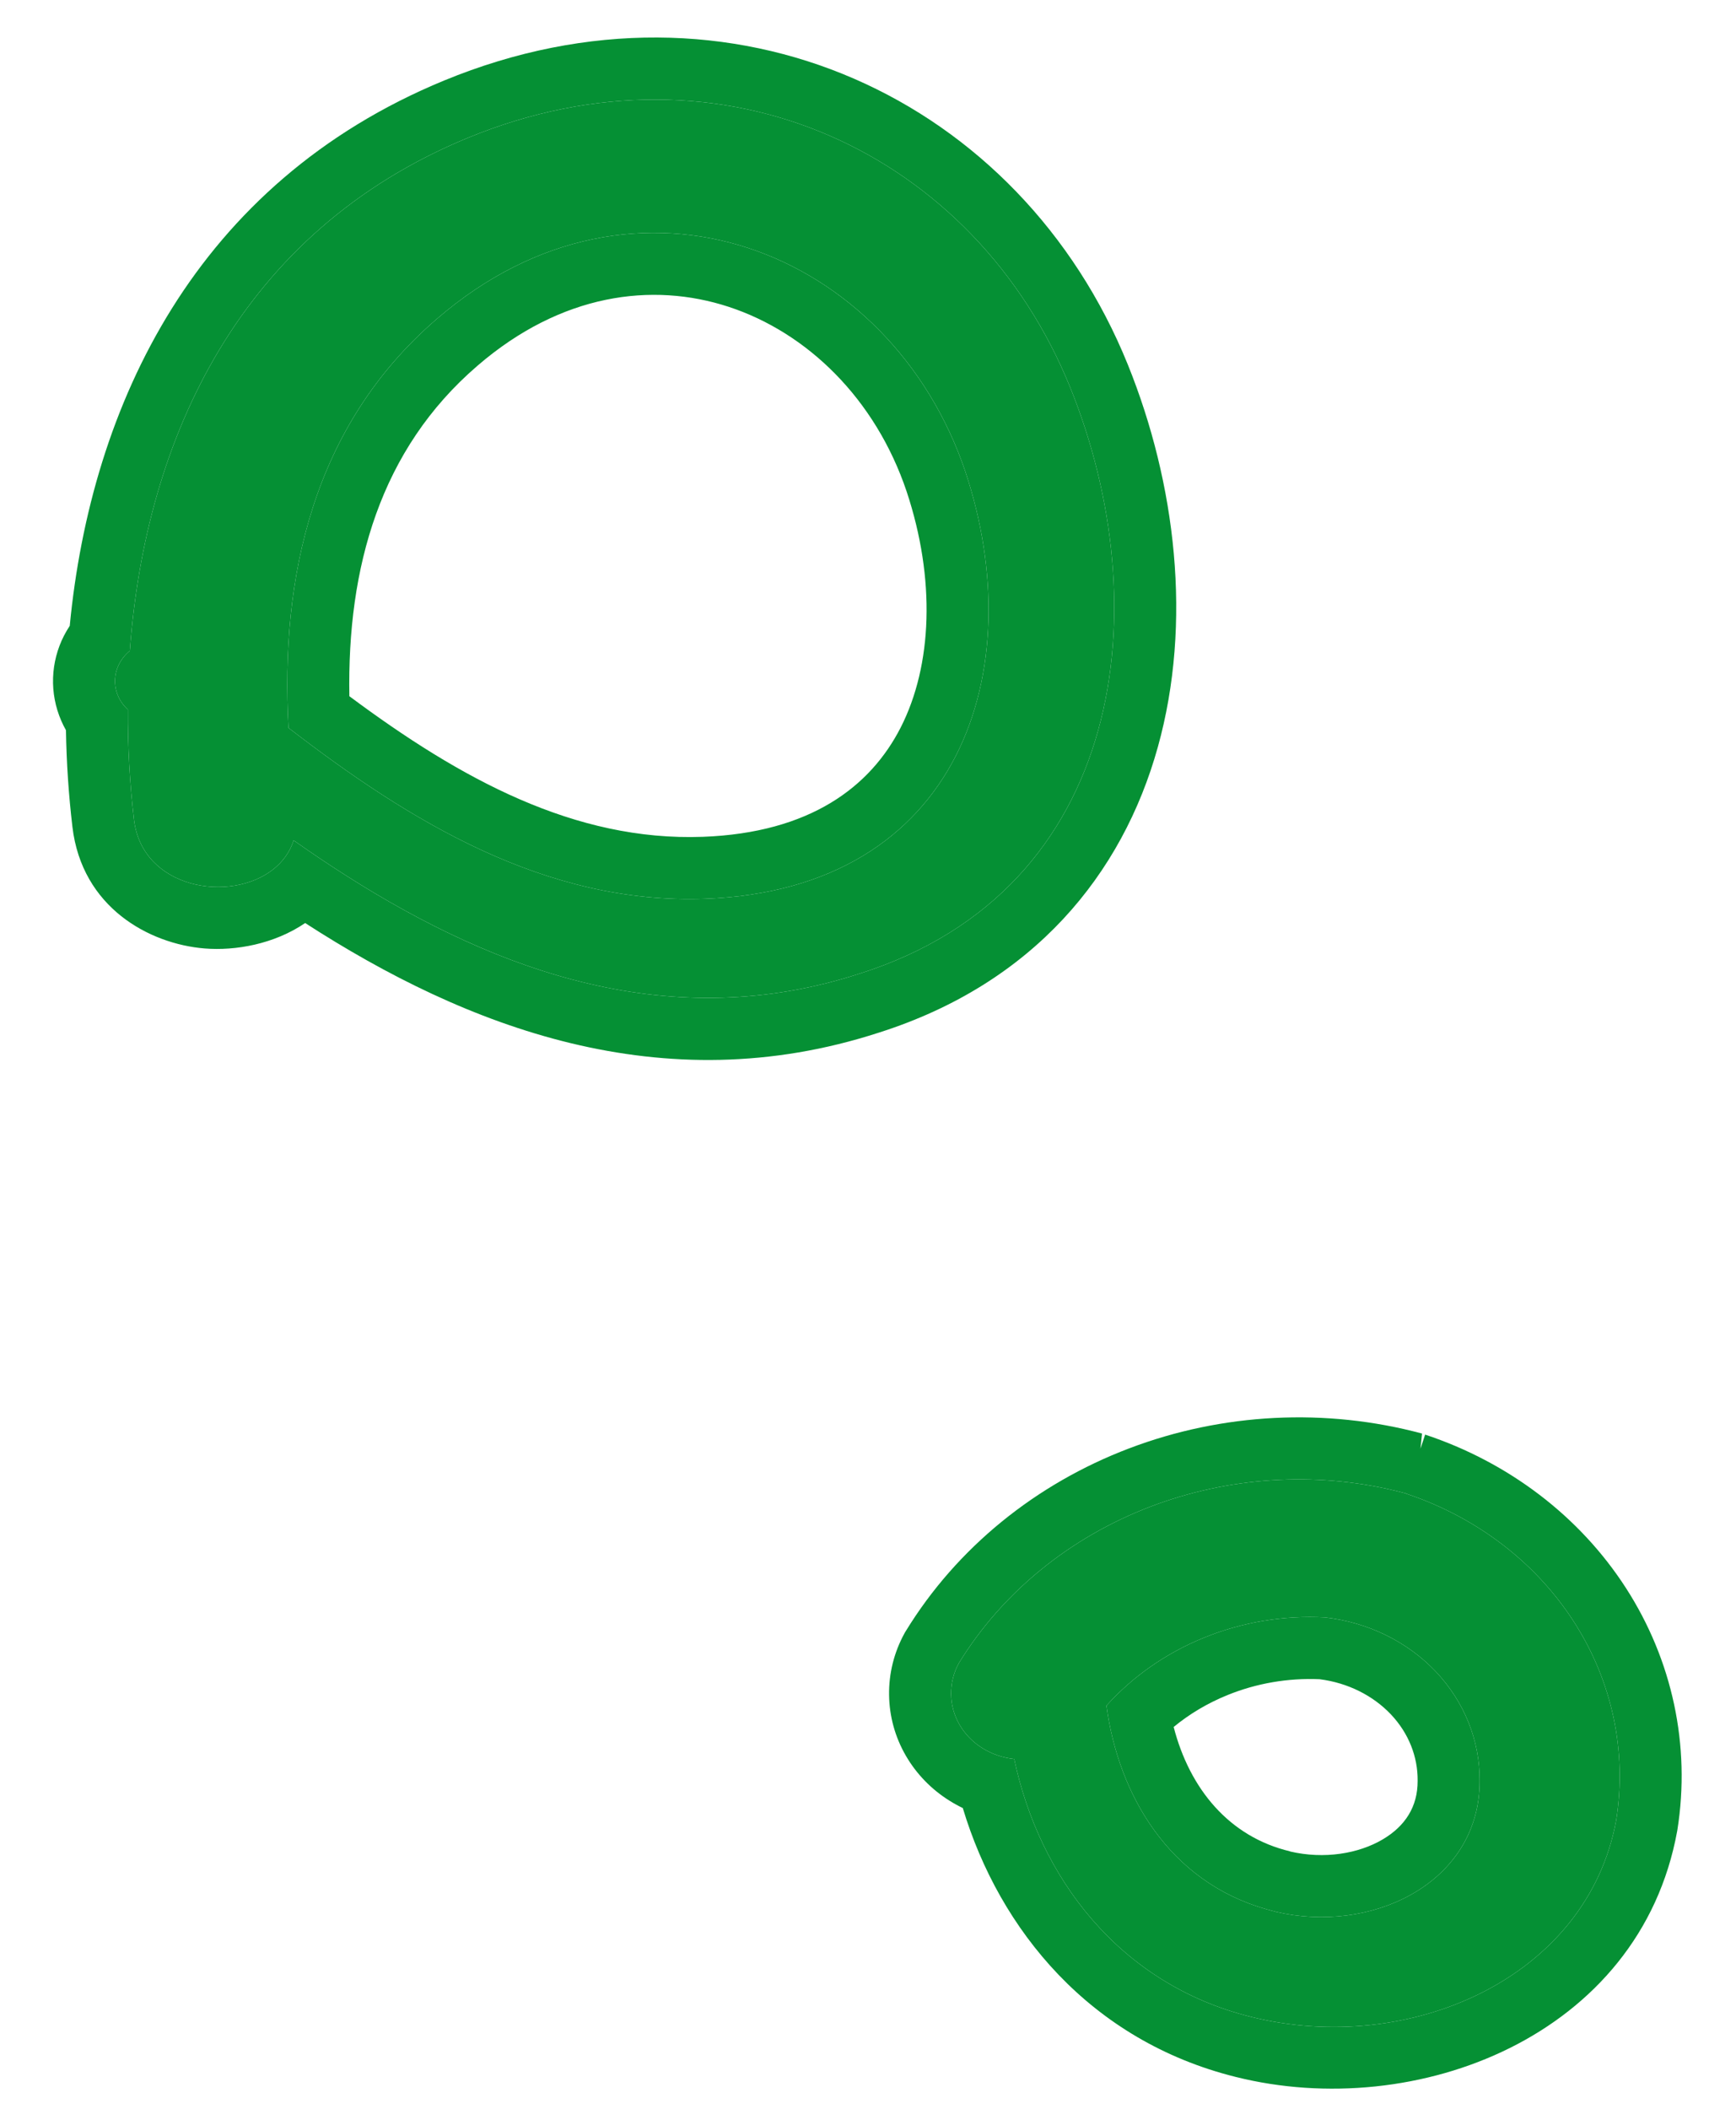 <svg width="28" height="34" viewBox="0 0 28 34" fill="none" xmlns="http://www.w3.org/2000/svg">
<path fill-rule="evenodd" clip-rule="evenodd" d="M18.191 5.879C18.963 7.789 19.234 10.037 18.675 12.044C18.104 14.096 16.671 15.856 14.175 16.649C10.677 17.785 7.516 16.558 4.922 14.882C4.421 15.223 3.797 15.332 3.3 15.292C2.405 15.219 1.321 14.63 1.168 13.331C1.107 12.814 1.072 12.294 1.064 11.773C1.035 11.723 1.01 11.671 0.987 11.618C0.893 11.401 0.848 11.166 0.856 10.928C0.864 10.69 0.925 10.459 1.031 10.251C1.06 10.195 1.091 10.142 1.125 10.09C1.468 6.524 3.158 2.95 7.161 1.299C11.814 -0.619 16.463 1.608 18.191 5.879ZM2.094 10.493C2.346 7.056 3.88 3.734 7.542 2.224C11.662 0.525 15.736 2.477 17.264 6.253C18.68 9.755 18.175 14.332 13.867 15.697C10.835 16.683 8.037 15.679 5.584 14.118C5.296 13.935 5.014 13.745 4.736 13.549C4.675 13.741 4.557 13.898 4.405 14.018C3.712 14.563 2.293 14.333 2.161 13.214C2.092 12.625 2.059 12.033 2.062 11.44C1.994 11.378 1.94 11.304 1.905 11.222C1.869 11.139 1.852 11.051 1.855 10.962C1.858 10.873 1.881 10.785 1.922 10.705C1.963 10.624 2.022 10.552 2.094 10.493ZM7.049 5.139C5.038 6.867 4.519 9.322 4.653 11.735C6.595 13.231 8.789 14.584 11.371 14.491C15.498 14.34 16.63 10.792 15.572 7.609C14.371 4.039 10.259 2.371 7.049 5.139ZM14.624 7.927C14.119 6.424 13.015 5.361 11.753 4.947C10.516 4.542 9.049 4.735 7.702 5.896L7.7 5.898C6.133 7.245 5.598 9.149 5.635 11.225C7.432 12.563 9.271 13.566 11.334 13.492C13.075 13.428 14.041 12.679 14.526 11.732C15.04 10.726 15.091 9.333 14.624 7.927ZM22.489 24.031C21.192 23.724 19.816 23.813 18.567 24.287C17.258 24.784 16.164 25.675 15.464 26.817C15.38 26.971 15.338 27.142 15.34 27.314C15.342 27.487 15.389 27.656 15.476 27.807C15.564 27.959 15.69 28.088 15.843 28.184C15.997 28.28 16.173 28.341 16.358 28.36C16.761 30.263 18.047 31.987 20.172 32.516C22.728 33.156 25.602 31.893 26.068 29.345C26.244 28.234 26.002 27.103 25.383 26.144C24.794 25.23 23.896 24.525 22.831 24.135C22.78 24.116 22.729 24.098 22.678 24.081L22.671 24.079L22.677 24.079L22.672 24.077C22.611 24.061 22.55 24.046 22.489 24.031ZM22.911 23.357L22.936 23.113C21.381 22.696 19.718 22.78 18.212 23.352C16.706 23.924 15.433 24.955 14.612 26.294L14.598 26.316L14.585 26.34C14.421 26.641 14.335 26.98 14.34 27.327C14.344 27.673 14.438 28.01 14.611 28.308C14.783 28.605 15.026 28.852 15.312 29.031C15.382 29.075 15.454 29.115 15.529 29.151C16.122 31.12 17.586 32.903 19.93 33.486C22.84 34.215 26.448 32.83 27.051 29.524L27.053 29.513L27.055 29.501C27.27 28.143 26.974 26.765 26.224 25.602C25.475 24.442 24.327 23.575 22.986 23.13L22.911 23.357ZM20.717 30.853C22.251 31.142 23.87 30.289 23.865 28.713C23.87 28.064 23.618 27.438 23.159 26.952C22.699 26.467 22.062 26.155 21.368 26.077C20.704 26.042 20.039 26.153 19.427 26.401C18.816 26.648 18.274 27.024 17.846 27.5C18.038 28.937 18.857 30.339 20.428 30.783C20.475 30.796 20.522 30.809 20.569 30.82L20.575 30.822L20.569 30.822L20.575 30.823C20.622 30.834 20.67 30.844 20.717 30.853ZM20.807 29.851C21.358 29.98 21.913 29.886 22.301 29.657C22.667 29.441 22.866 29.127 22.865 28.716L22.865 28.706C22.868 28.323 22.721 27.944 22.433 27.64C22.148 27.34 21.743 27.132 21.284 27.074C20.776 27.052 20.268 27.139 19.802 27.328C19.48 27.458 19.186 27.633 18.93 27.844C19.188 28.841 19.824 29.615 20.807 29.849L20.807 29.851Z" fill="#059034"/>
<path fill-rule="evenodd" clip-rule="evenodd" d="M7.542 2.224C3.88 3.734 2.346 7.056 2.094 10.493C2.022 10.552 1.963 10.624 1.922 10.705C1.881 10.785 1.858 10.873 1.855 10.962C1.852 11.051 1.869 11.139 1.905 11.222C1.94 11.304 1.994 11.378 2.062 11.44C2.059 12.033 2.092 12.625 2.161 13.214C2.293 14.333 3.712 14.563 4.405 14.018C4.557 13.898 4.675 13.741 4.736 13.549C5.014 13.745 5.296 13.935 5.584 14.118C8.037 15.679 10.835 16.683 13.867 15.697C18.175 14.332 18.68 9.755 17.264 6.253C15.736 2.477 11.662 0.525 7.542 2.224ZM7.049 5.139C5.038 6.867 4.519 9.322 4.653 11.735C6.595 13.231 8.789 14.584 11.371 14.491C15.498 14.34 16.63 10.792 15.572 7.609C14.371 4.039 10.259 2.371 7.049 5.139Z" fill="#059034"/>
<path fill-rule="evenodd" clip-rule="evenodd" d="M22.489 24.031C21.192 23.724 19.816 23.813 18.567 24.287C17.258 24.784 16.164 25.675 15.464 26.817C15.38 26.971 15.338 27.142 15.34 27.314C15.342 27.487 15.389 27.656 15.476 27.807C15.564 27.959 15.69 28.088 15.843 28.184C15.997 28.28 16.173 28.341 16.358 28.36C16.761 30.263 18.047 31.987 20.172 32.516C22.728 33.156 25.602 31.893 26.068 29.345C26.244 28.234 26.002 27.103 25.383 26.144C24.794 25.23 23.896 24.525 22.831 24.135C22.78 24.116 22.729 24.098 22.678 24.081L22.671 24.079L22.677 24.079L22.672 24.077C22.611 24.061 22.55 24.046 22.489 24.031ZM20.717 30.853C22.251 31.142 23.87 30.289 23.865 28.713C23.87 28.064 23.618 27.438 23.159 26.952C22.699 26.467 22.062 26.155 21.368 26.077C20.704 26.042 20.039 26.153 19.427 26.401C18.816 26.648 18.274 27.024 17.846 27.5C18.038 28.937 18.857 30.339 20.428 30.783C20.475 30.796 20.522 30.809 20.569 30.82L20.575 30.822L20.569 30.822L20.575 30.823C20.622 30.834 20.67 30.844 20.717 30.853Z" fill="#059034"/>
</svg>
